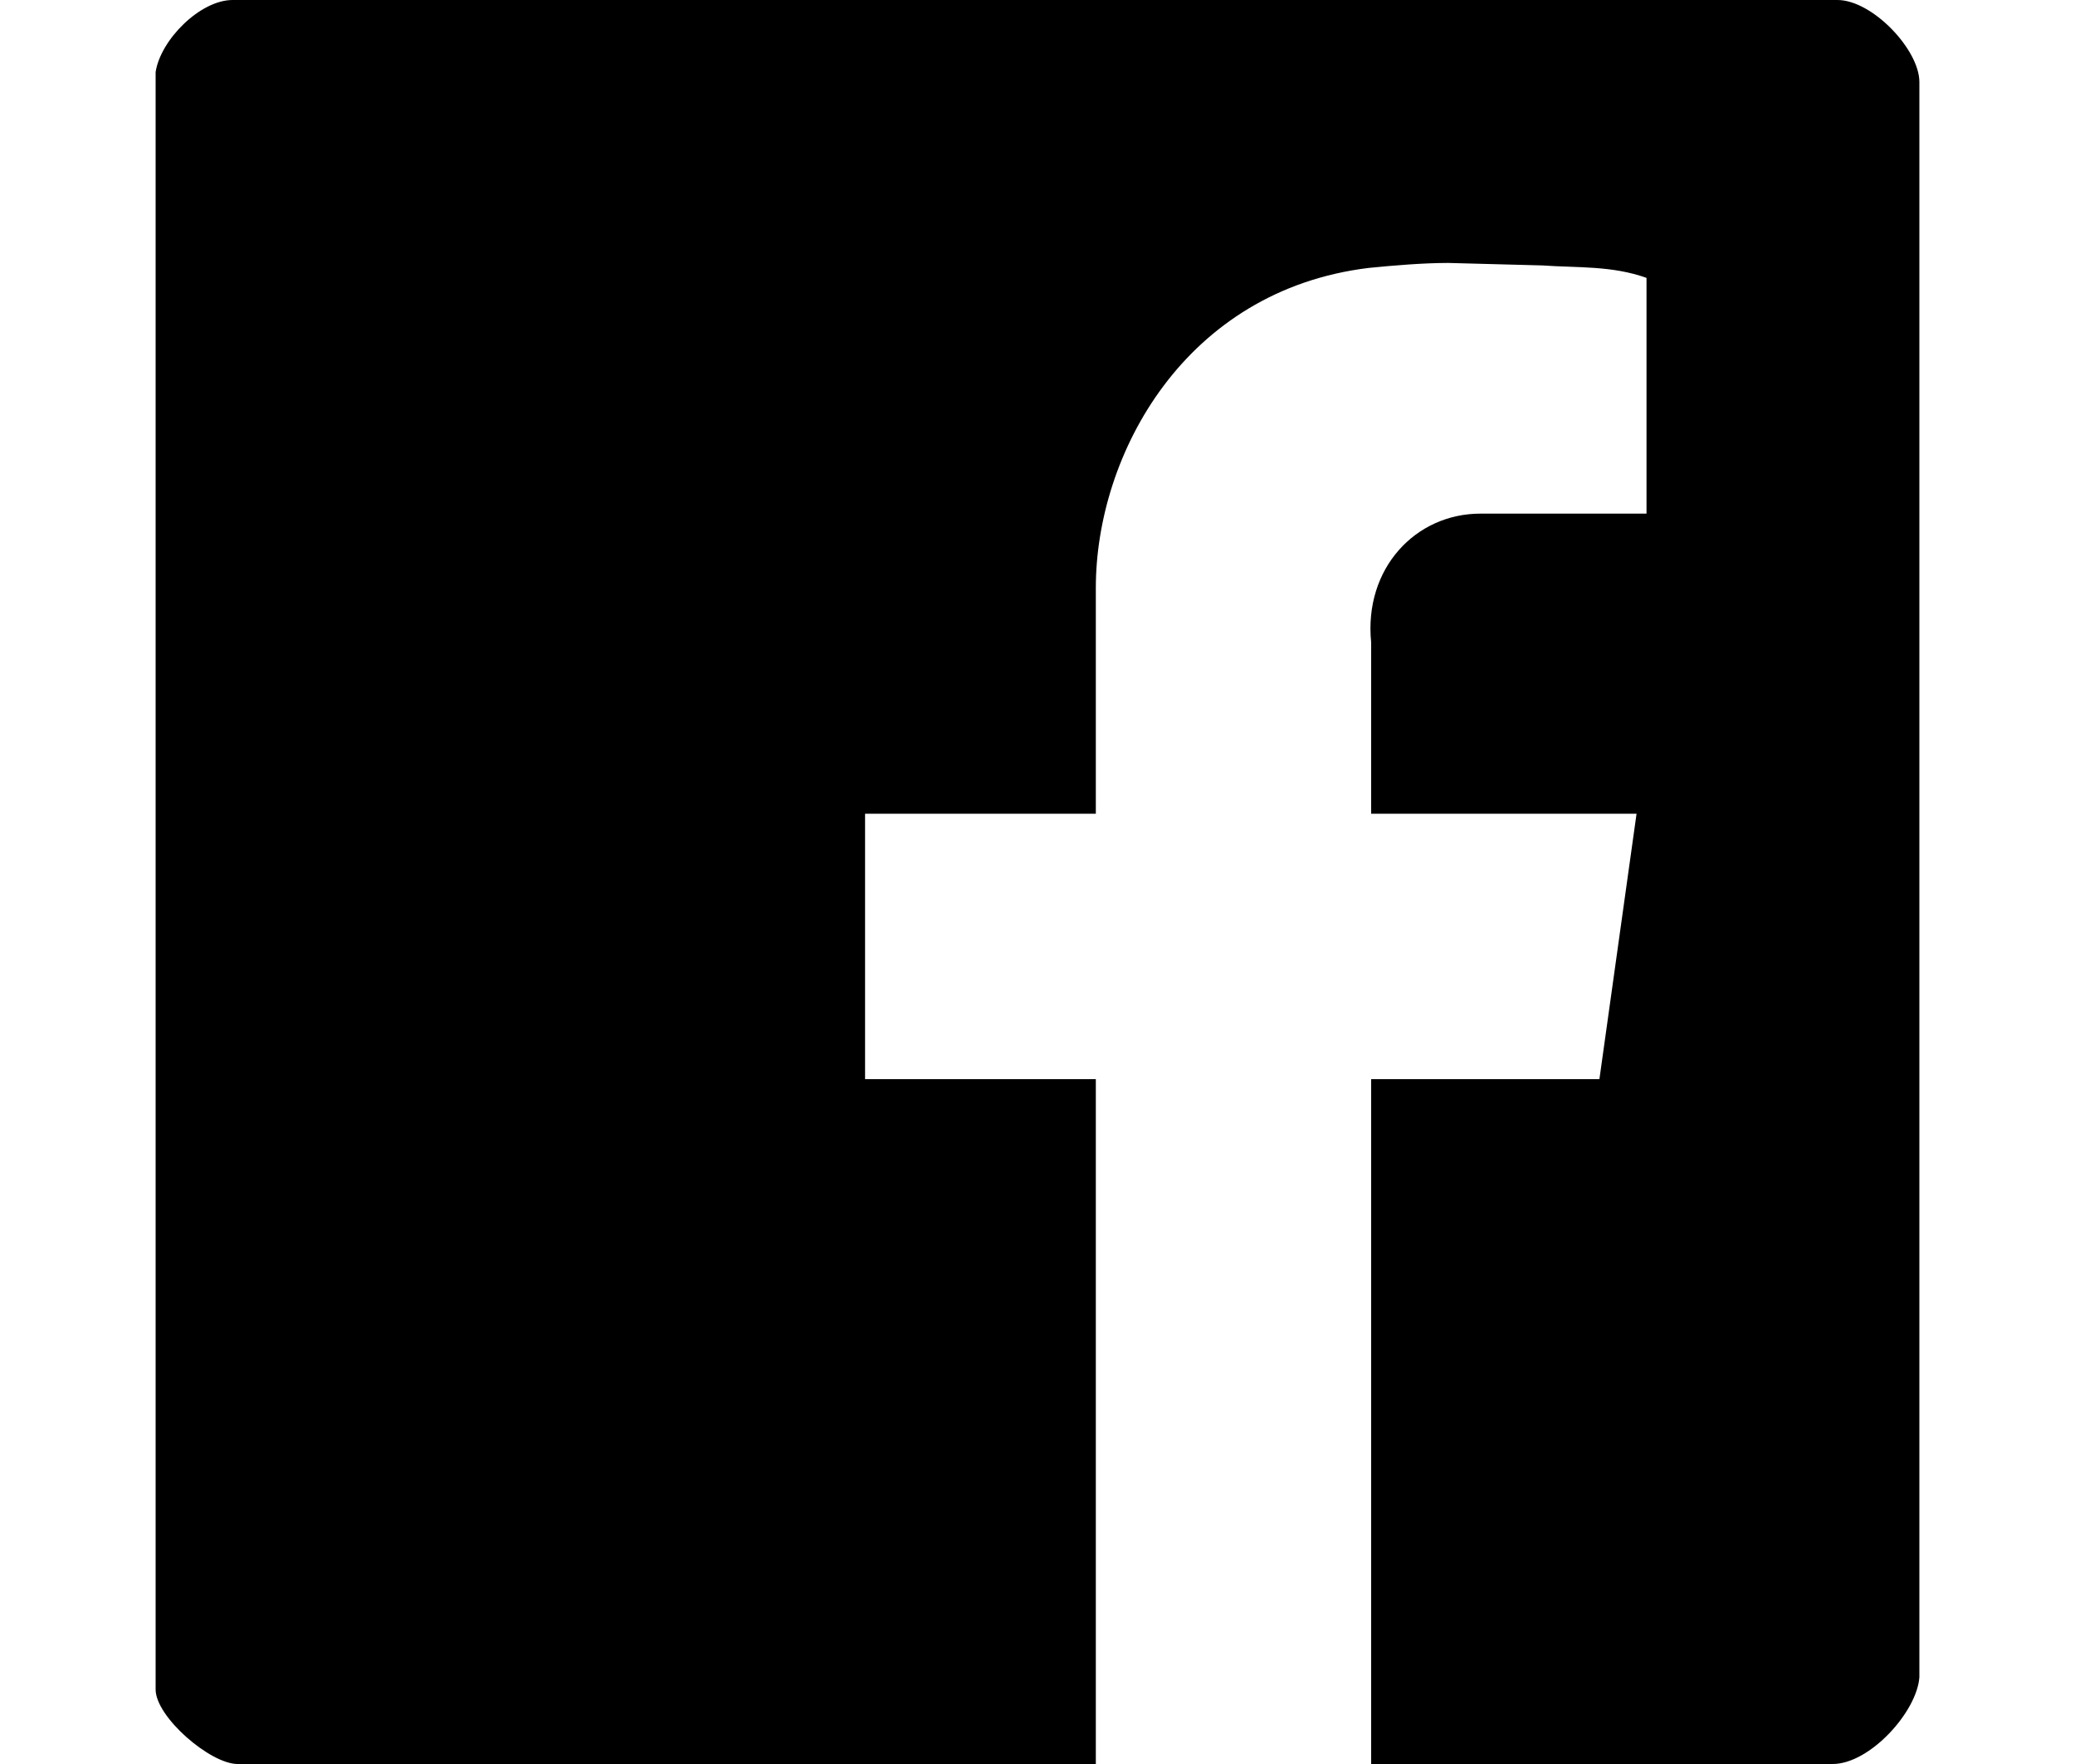 <?xml version="1.0" encoding="utf-8"?>
<!-- Generator: Adobe Illustrator 16.0.0, SVG Export Plug-In . SVG Version: 6.00 Build 0)  -->
<!DOCTYPE svg PUBLIC "-//W3C//DTD SVG 1.1//EN" "http://www.w3.org/Graphics/SVG/1.1/DTD/svg11.dtd">
<svg version="1.1" id="Layer_1" xmlns="http://www.w3.org/2000/svg" xmlns:xlink="http://www.w3.org/1999/xlink" x="0px" y="0px"
	 width="100px" height="85px" viewBox="0 0 100 85" enable-background="new 0 0 100 85" xml:space="preserve">
<path fill-rule="evenodd" clip-rule="evenodd" fill="#000000" d="M88.55,0c1.681,0,3.95,2.39,3.95,3.95v76.87
	C92.38,82.49,90.109,85,88.32,85H66.08V52h11l1.79-12.79H66.08v-8.25c-0.359-3.58,2.15-6.21,5.26-6.21h8.01V13.39
	c-1.67-0.6-3.35-0.48-5.02-0.6l-4.54-0.12c-1.2,0-2.63,0.12-3.83,0.24c-8.851,1.08-13.149,8.97-13.149,15.42v10.88H41.69V52h11.121
	v33H11.45c-1.32,0-3.95-2.27-3.95-3.59V3.47C7.74,1.91,9.65,0,11.21,0H88.55z"/>
</svg>
